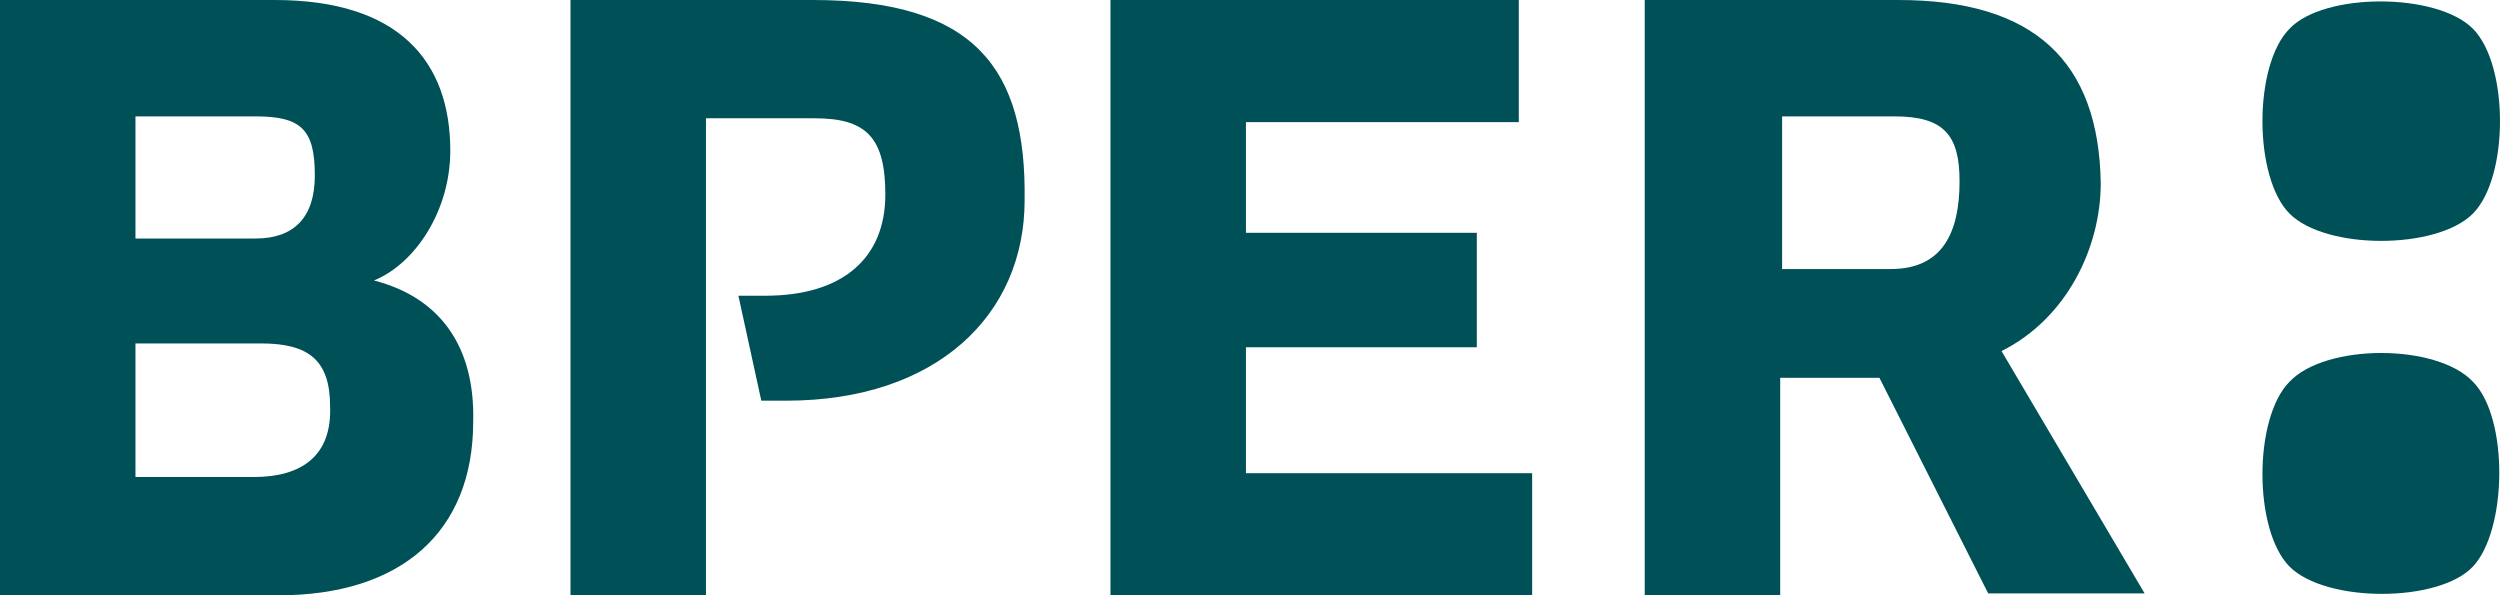 <?xml version="1.0" encoding="UTF-8" standalone="no"?>
<svg
   version="1.1"
   id="Livello_1"
   x="0px"
   y="0px"
   viewBox="0 0 131.025 31.2"
   xml:space="preserve"
   width="131.025"
   height="31.2"
   xmlns:xlink="http://www.w3.org/1999/xlink"
   xmlns="http://www.w3.org/2000/svg"
   xmlns:svg="http://www.w3.org/2000/svg"><defs
   id="defs6" />
<style
   type="text/css"
   id="style1">
	.st0{display:none;}
	.st1{display:inline;}
	.st2{display:inline;clip-path:url(#SVGID_00000060720422231618352620000010397658620960091550_);}
	.st3{fill:#00AC69;}
	.st4{fill:#025157;}
	.st5{fill:#005157;}
</style>
<g
   class="st0"
   id="g1"
   transform="translate(0,-13.4)">
	<defs
   id="defs1">
		<rect
   id="SVGID_1_"
   y="0"
   width="131"
   height="58"
   x="0" />
	</defs>
	<clipPath
   id="SVGID_00000072249856038424650930000008026639507406503615_"
   class="st1">
		<use
   href="#SVGID_1_"
   style="overflow:visible"
   id="use1" />
	</clipPath>
	<g
   id="Logo"
   style="display:inline"
   clip-path="url(#SVGID_00000072249856038424650930000008026639507406503615_)">
		<path
   id="Vector"
   class="st3"
   d="m 48.7,55.1 c -0.4,0.5 -1,0.9 -1.9,0.9 -0.6,0 -1.2,-0.3 -1.2,-1.1 0,-1.2 1.1,-1.7 2.7,-1.7 h 0.4 z m 2.8,-0.3 v -3.6 c 0,-2.7 -1.3,-3.7 -4.1,-3.7 -1.9,0 -3.3,0.7 -4.1,1.5 l 1.2,1.7 c 0.6,-0.5 1.5,-1 2.6,-1 1.2,0 1.6,0.4 1.6,1.4 v 0.6 h -0.4 c -2.7,0 -5.4,0.9 -5.4,3.6 0,1.8 1.3,2.8 3,2.8 1.3,0 2.3,-0.7 2.8,-1.3 0,0.3 0.1,0.8 0.2,1.1 h 2.7 c 0,-0.8 -0.1,-1.7 -0.1,-3.1 z m -12.6,1.1 c -1.7,0 -2.5,-1.3 -2.5,-3.2 0,-1.9 0.8,-3.1 2.5,-3.1 1,0 1.6,0.3 2.1,0.6 l 0.9,-1.9 c -0.5,-0.3 -1.4,-0.8 -3.1,-0.8 -3,0 -5.3,1.9 -5.3,5.3 0,3.1 2,5.3 5.2,5.3 1.8,0 2.8,-0.6 3.2,-0.9 l -0.9,-2 c -0.3,0.2 -1,0.7 -2.1,0.7 M 28.5,47.4 c -1.5,0 -2.5,0.7 -3.2,1.5 v -1.3 h -2.7 v 10.1 h 2.7 V 51 c 0.4,-0.6 1.2,-1.3 2.1,-1.3 1,0 1.3,0.5 1.3,1.5 v 6.5 h 2.7 v -7.1 c 0.1,-1.8 -0.7,-3.2 -2.9,-3.2 m -11.3,7.7 c -0.4,0.5 -1,0.9 -1.9,0.9 -0.6,0 -1.2,-0.3 -1.2,-1.1 0,-1.2 1.1,-1.7 2.7,-1.7 h 0.4 z m 2.7,-4 c 0,-2.7 -1.3,-3.7 -4.1,-3.7 -1.9,0 -3.3,0.7 -4.1,1.5 l 1.2,1.7 c 0.6,-0.5 1.5,-1 2.6,-1 1.2,0 1.6,0.4 1.6,1.4 v 0.6 h -0.4 c -2.7,0 -5.4,0.9 -5.4,3.6 0,1.8 1.3,2.8 3,2.8 1.3,0 2.3,-0.7 2.8,-1.3 0,0.3 0.1,0.8 0.2,1.1 H 20 c -0.1,-0.6 -0.3,-1.6 -0.3,-3 z M 4.4,55.5 H 2.9 v -3.8 h 1.7 c 1.7,0 2.4,0.6 2.4,1.9 0,1.3 -0.9,1.9 -2.6,1.9 z M 2.9,46.2 h 1.4 c 1.5,0 2.2,0.6 2.2,1.7 0,1.2 -0.7,1.8 -2.3,1.8 H 2.9 Z m 4,4.4 v 0 C 8.4,50.2 9.3,49.2 9.3,47.4 9.3,44.8 7.1,44 4.5,44 H 0 v 13.8 h 4.5 c 3.1,0 5.4,-1 5.4,-3.8 0,-2.1 -1.3,-3.1 -3,-3.4 z" />
		<path
   id="Vector_2"
   class="st4"
   d="m 104.1,14.8 h -6 V 6.4 h 6.2 c 2.7,0 3.6,1.1 3.6,3.6 0,2.9 -1,4.8 -3.8,4.8 z m 11.6,-4.6 C 115.6,3.4 112,0 104.5,0 h -14 V 32.8 H 98 V 20.9 h 5.5 l 6,11.9 h 8.6 l -7.9,-13.4 c 3.6,-1.8 5.5,-5.7 5.5,-9.2 M 44.7,0 H 31.4 v 32.8 h 7.5 V 6.4 h 5.9 c 2.8,0 3.9,1.1 3.9,4.2 0,3.5 -2.4,5.6 -6.5,5.6 H 40.7 L 42,22 h 1.4 C 51.7,22 56.6,17.3 56.6,10.9 56.5,3.8 53.7,0 44.7,0 Z M 123,19.9 c -1.4,1.4 -1.4,5.7 0,7 1.4,1.4 5.6,1.4 6.9,0 1.4,-1.4 1.4,-5.7 0,-7 -1.3,-1.4 -5.5,-1.4 -6.9,0 z m 7,-6.3 c 1.4,-1.4 1.4,-5.7 0,-7 -1.4,-1.4 -5.6,-1.4 -6.9,0 -1.4,1.4 -1.4,5.7 0,7 1.3,1.4 5.5,1.4 6.9,0 z M 14,26.3 H 7.5 v -7.4 h 6.9 c 2.6,0 3.8,1 3.8,3.5 0,2.8 -1.6,3.9 -4.2,3.9 M 7.5,6.4 h 6.6 c 2.6,0 3.2,0.8 3.2,3.3 0,2.3 -1.2,3.5 -3.2,3.5 H 7.5 Z m 13.1,9.1 v 0 c 2.4,-1 4.2,-4 4.2,-7.2 0,-5 -2.8,-8.4 -9.7,-8.4 H 0 v 32.8 h 15.4 c 6.7,0 10.8,-3.5 10.8,-9.5 -0.1,-4 -1.9,-6.8 -5.6,-7.7 m 48,3.7 H 81.3 V 12.9 H 68.6 V 6.7 h 15 V 0 H 61.1 V 32.8 H 84.3 V 26.1 H 68.6 Z" />
	</g>
</g>
<g
   id="g6"
   transform="translate(0,-13.4)">
	<g
   id="g5">
		<g
   id="g4">
			<g
   id="g2">
				<path
   class="st5"
   d="m 65.3,31.6 h 12.1 v -6 H 65.3 V 19.8 H 79.6 V 13.4 H 58.2 v 31.2 h 22.1 v -6.4 h -15 z M 19.6,28.1 v 0 c 2.2,-0.9 4,-3.7 4,-6.8 0,-4.7 -2.7,-7.9 -9.2,-7.9 H 0 v 31.2 h 14.6 c 6.4,0 10.2,-3.3 10.2,-9.1 0.1,-3.9 -1.7,-6.5 -5.2,-7.4 M 7.1,19.5 h 6.3 c 2.4,0 3.1,0.7 3.1,3.1 0,2.2 -1.1,3.3 -3.1,3.3 H 7.1 Z m 6.2,18.9 H 7.1 v -7 h 6.6 c 2.5,0 3.6,0.9 3.6,3.3 0.1,2.6 -1.5,3.7 -4,3.7 m 29.3,-25 H 29.9 V 44.6 H 37 v -25 h 5.7 c 2.7,0 3.7,1 3.7,4 0,3.3 -2.2,5.3 -6.3,5.3 h -1.4 l 1.2,5.5 h 1.3 c 7.9,0 12.5,-4.5 12.5,-10.5 C 53.8,17 51.1,13.4 42.6,13.4 M 110.1,23 C 110,16.6 106.6,13.4 99.5,13.4 H 86.2 v 31.2 h 7.1 V 33.2 h 5.2 l 5.7,11.3 h 8.2 l -7.5,-12.7 c 3.4,-1.7 5.2,-5.4 5.2,-8.8 m -11,4.5 h -5.7 v -8 h 5.9 c 2.6,0 3.4,1 3.4,3.4 0,2.7 -0.9,4.6 -3.6,4.6"
   id="path1" />
			</g>
			<g
   id="g3">
				<path
   class="st5"
   d="m 129.6,24.6 c 1.9,-1.9 1.9,-7.8 0,-9.7 -1.9,-1.9 -7.8,-1.9 -9.6,0 -1.9,1.9 -1.9,7.8 0,9.7 1.9,1.9 7.7,1.9 9.6,0"
   id="path2" />
				<path
   class="st5"
   d="m 120,33.4 c -1.9,1.9 -1.9,7.8 0,9.7 1.9,1.9 7.8,1.9 9.6,0 1.8,-1.9 1.9,-7.8 0,-9.7 -1.9,-2 -7.7,-2 -9.6,0"
   id="path3" />
			</g>
		</g>
	</g>
</g>
</svg>
